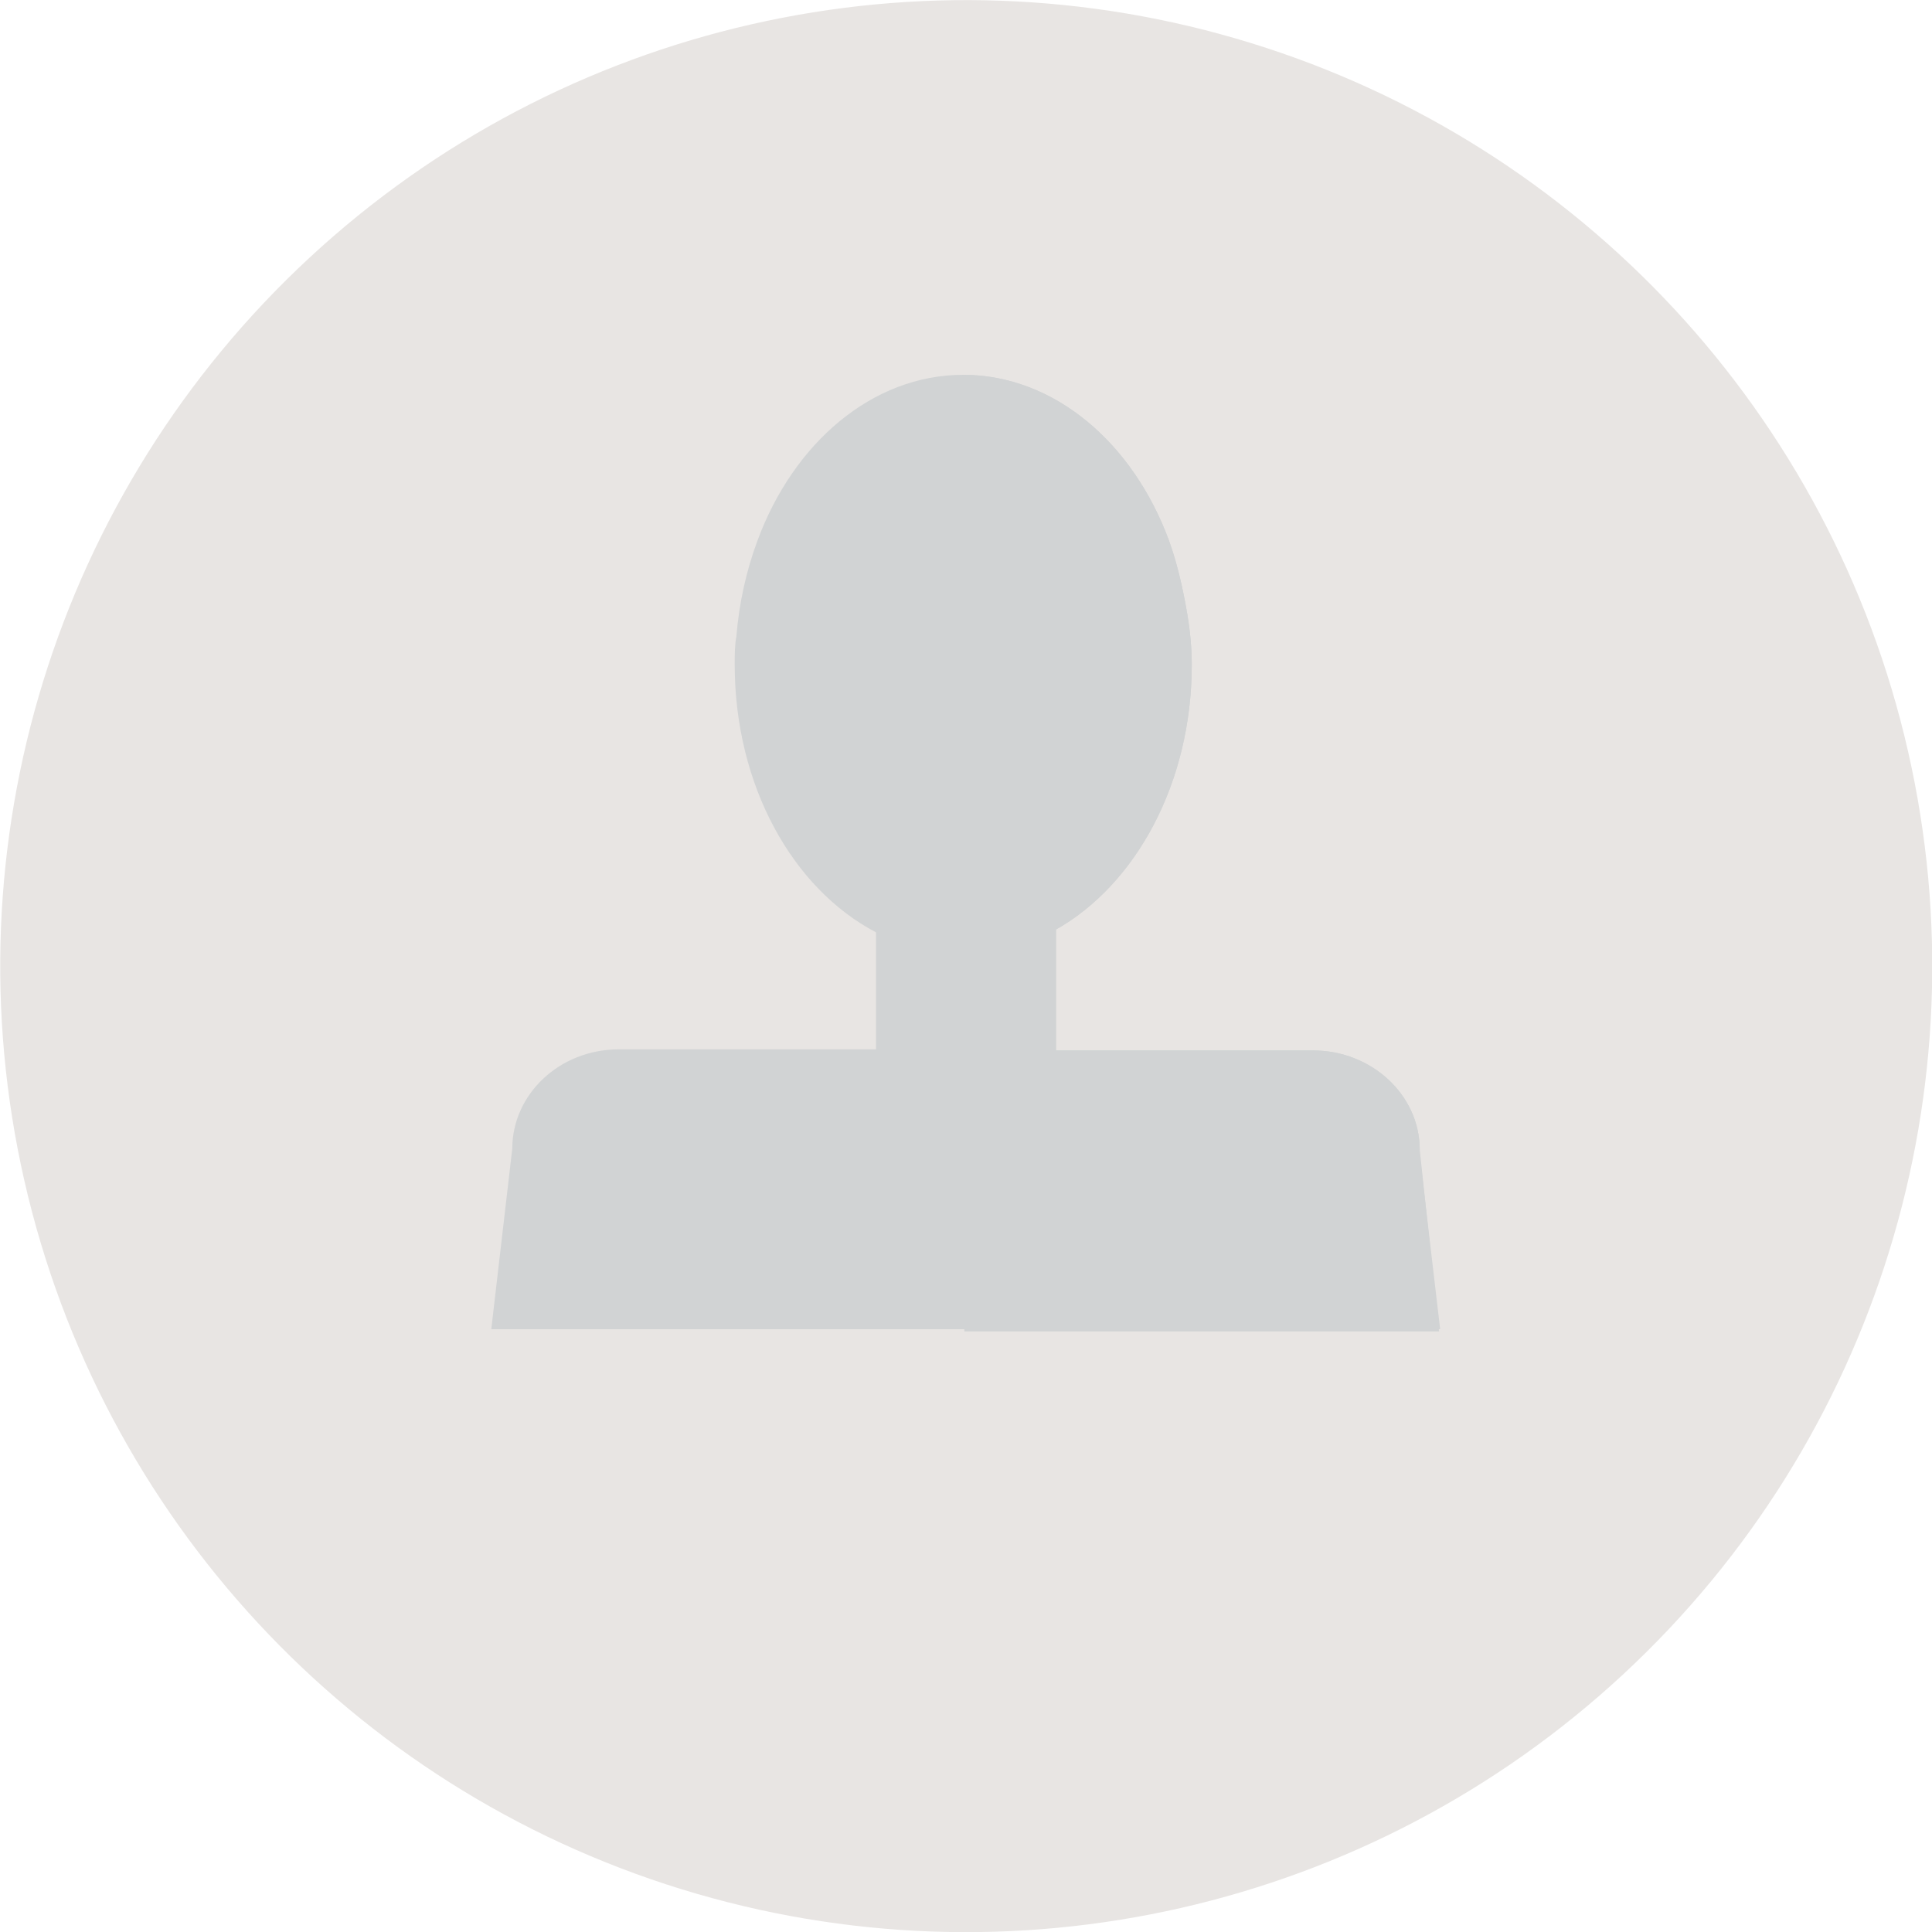 <?xml version="1.0" encoding="UTF-8"?><svg xmlns="http://www.w3.org/2000/svg" viewBox="0 0 35 35" aria-hidden="true" width="35px" height="35px">
  <defs><linearGradient class="cerosgradient" data-cerosgradient="true" id="CerosGradient_id0dbf3723a" gradientUnits="userSpaceOnUse" x1="50%" y1="100%" x2="50%" y2="0%"><stop offset="0%" stop-color="#d1d1d1"/><stop offset="100%" stop-color="#d1d1d1"/></linearGradient><linearGradient/>
    <style>
      .cls-1-68387ea3ef79a{
        fill: #d1d3d4;
        fill-rule: evenodd;
        mix-blend-mode: multiply;
      }

      .cls-1-68387ea3ef79a, .cls-2-68387ea3ef79a{
        stroke-width: 0px;
      }

      .cls-3-68387ea3ef79a{
        isolation: isolate;
      }

      .cls-2-68387ea3ef79a{
        fill: #e8e5e3;
      }
    </style>
  </defs>
  <g class="cls-3-68387ea3ef79a">
    <g id="Layer_168387ea3ef79a" data-name="Layer 1">
      <circle class="cls-2-68387ea3ef79a" cx="17.5" cy="17.5" r="17.5" transform="translate(-4.38 29.06) rotate(-72.84)"/>
      <path class="cls-1-68387ea3ef79a" d="M25.72,20.83c0-1-.88-1.8-1.93-1.8h-4.66v-2.19c1.45-.82,2.46-2.66,2.46-4.8,0-.3-.03-.61-.08-.91-.08-.47-.18-.91-.33-1.33-.65-1.77-2.08-3.01-3.73-3.01s-3.08,1.24-3.73,3.01c-.2.54-.33,1.12-.38,1.73-.03.16-.03.33-.03.51,0,2.19,1.05,4.06,2.56,4.85v2.12h-4.66c-1.08,0-1.93.82-1.93,1.8l-.38,3.27h17.19l-.38-3.24Z"/>
      <path class="cls-1-68387ea3ef79a" d="M25.72,20.83c0-1-.88-1.8-1.93-1.8h-4.66v-2.19c1.45-.82,2.46-2.66,2.46-4.8,0-.3-.03-.61-.08-.91-.08-.47-.18-.91-.33-1.33-.65-1.77-2.06-2.99-3.71-3.01v17.33h8.6l-.35-3.29Z"/>
    </g>
  </g>
</svg>